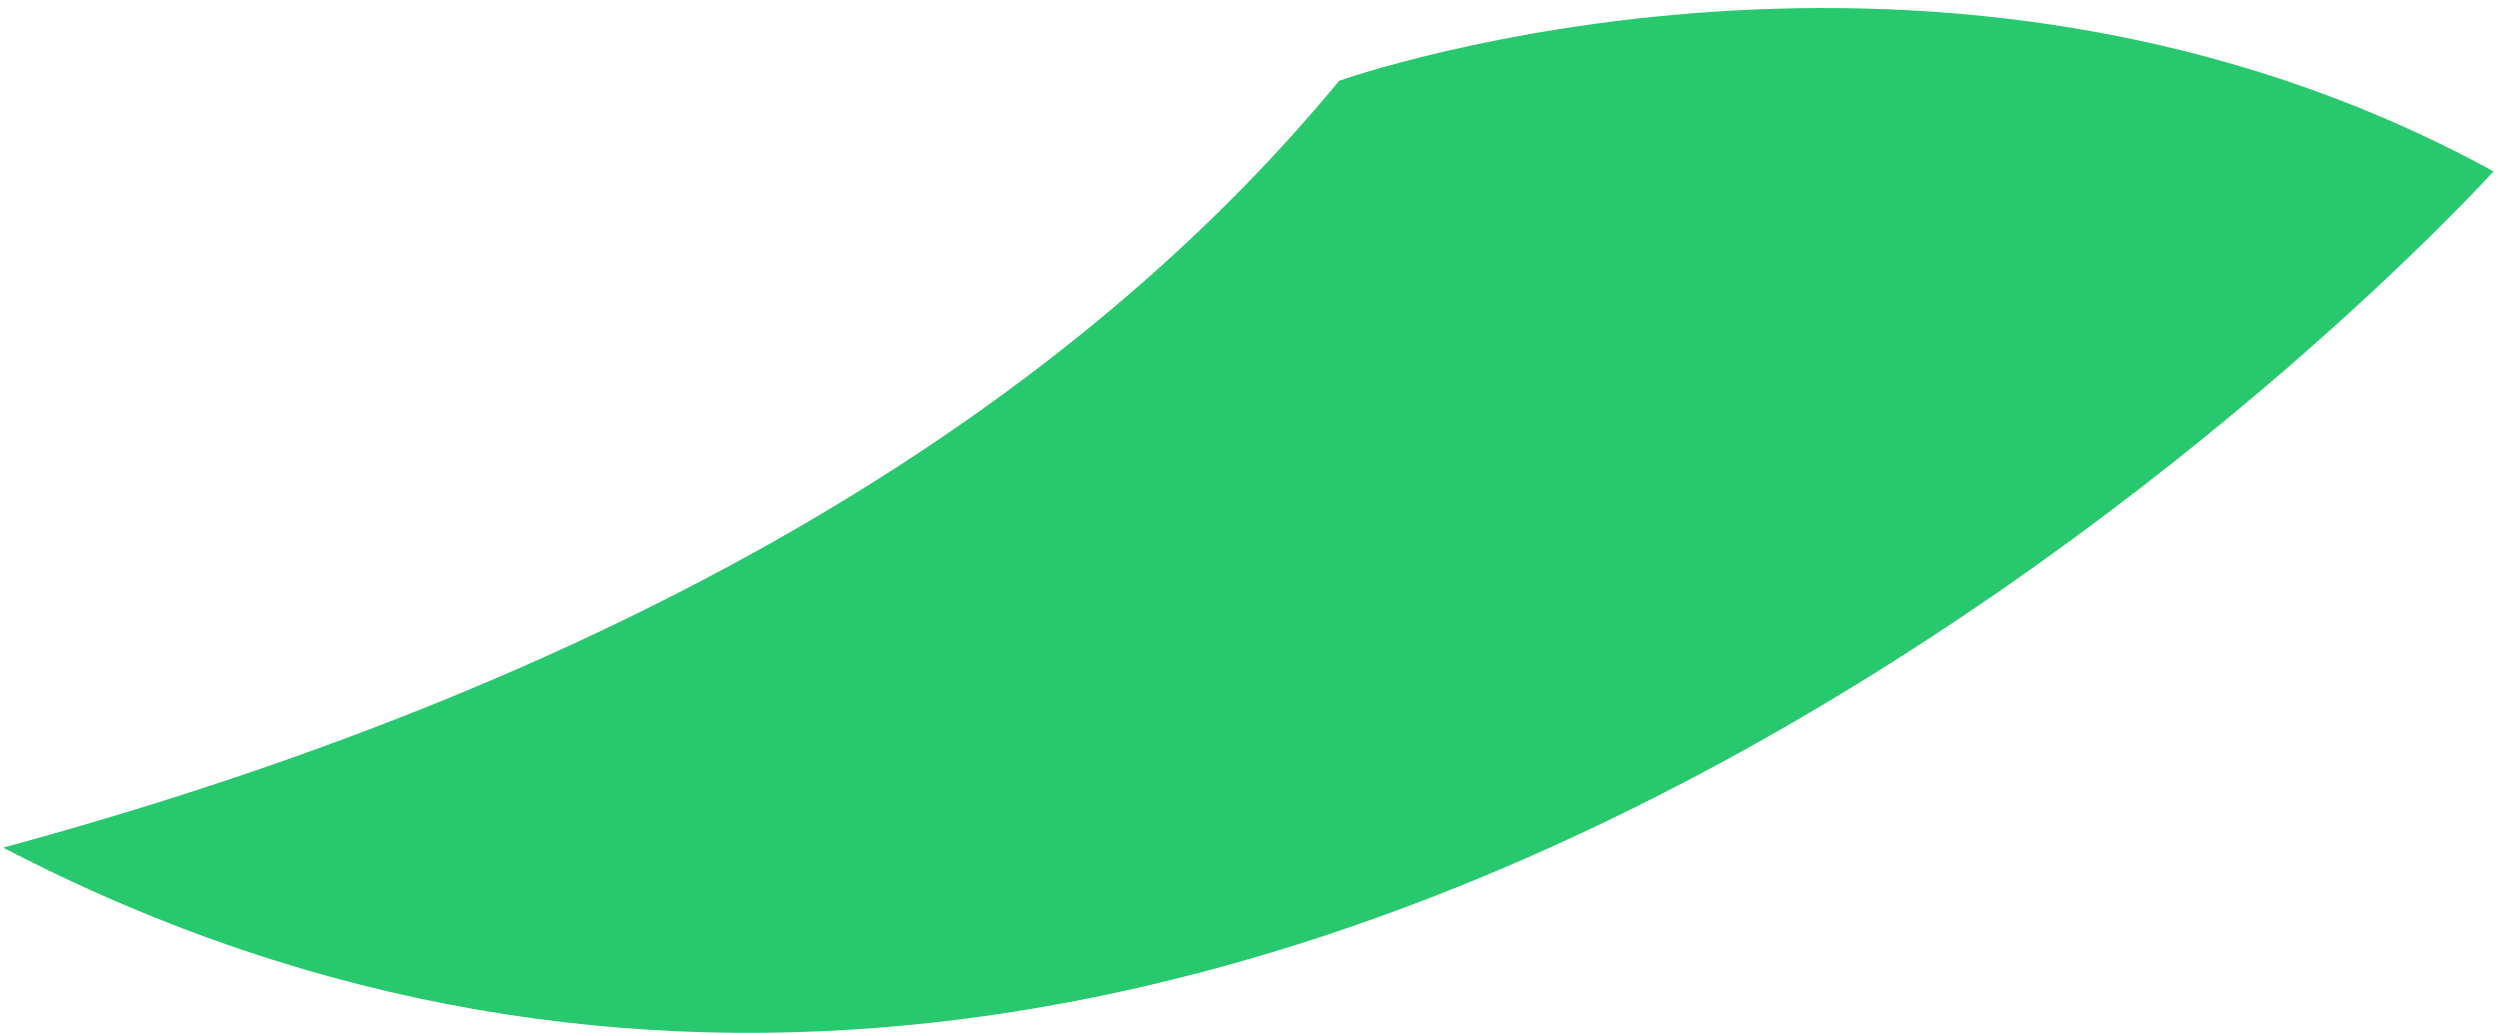 <svg width="133" height="55" viewBox="0 0 133 55" fill="none" xmlns="http://www.w3.org/2000/svg">
<path d="M0.169 45.094C68.169 80.498 132.654 9.117 132.654 9.117C103.289 -6.95 71.641 4.157 71.246 4.296C57.251 21.251 34.467 35.777 0.193 45.088L0.172 45.093L0.169 45.094Z" fill="#28C86E"/>
</svg>
